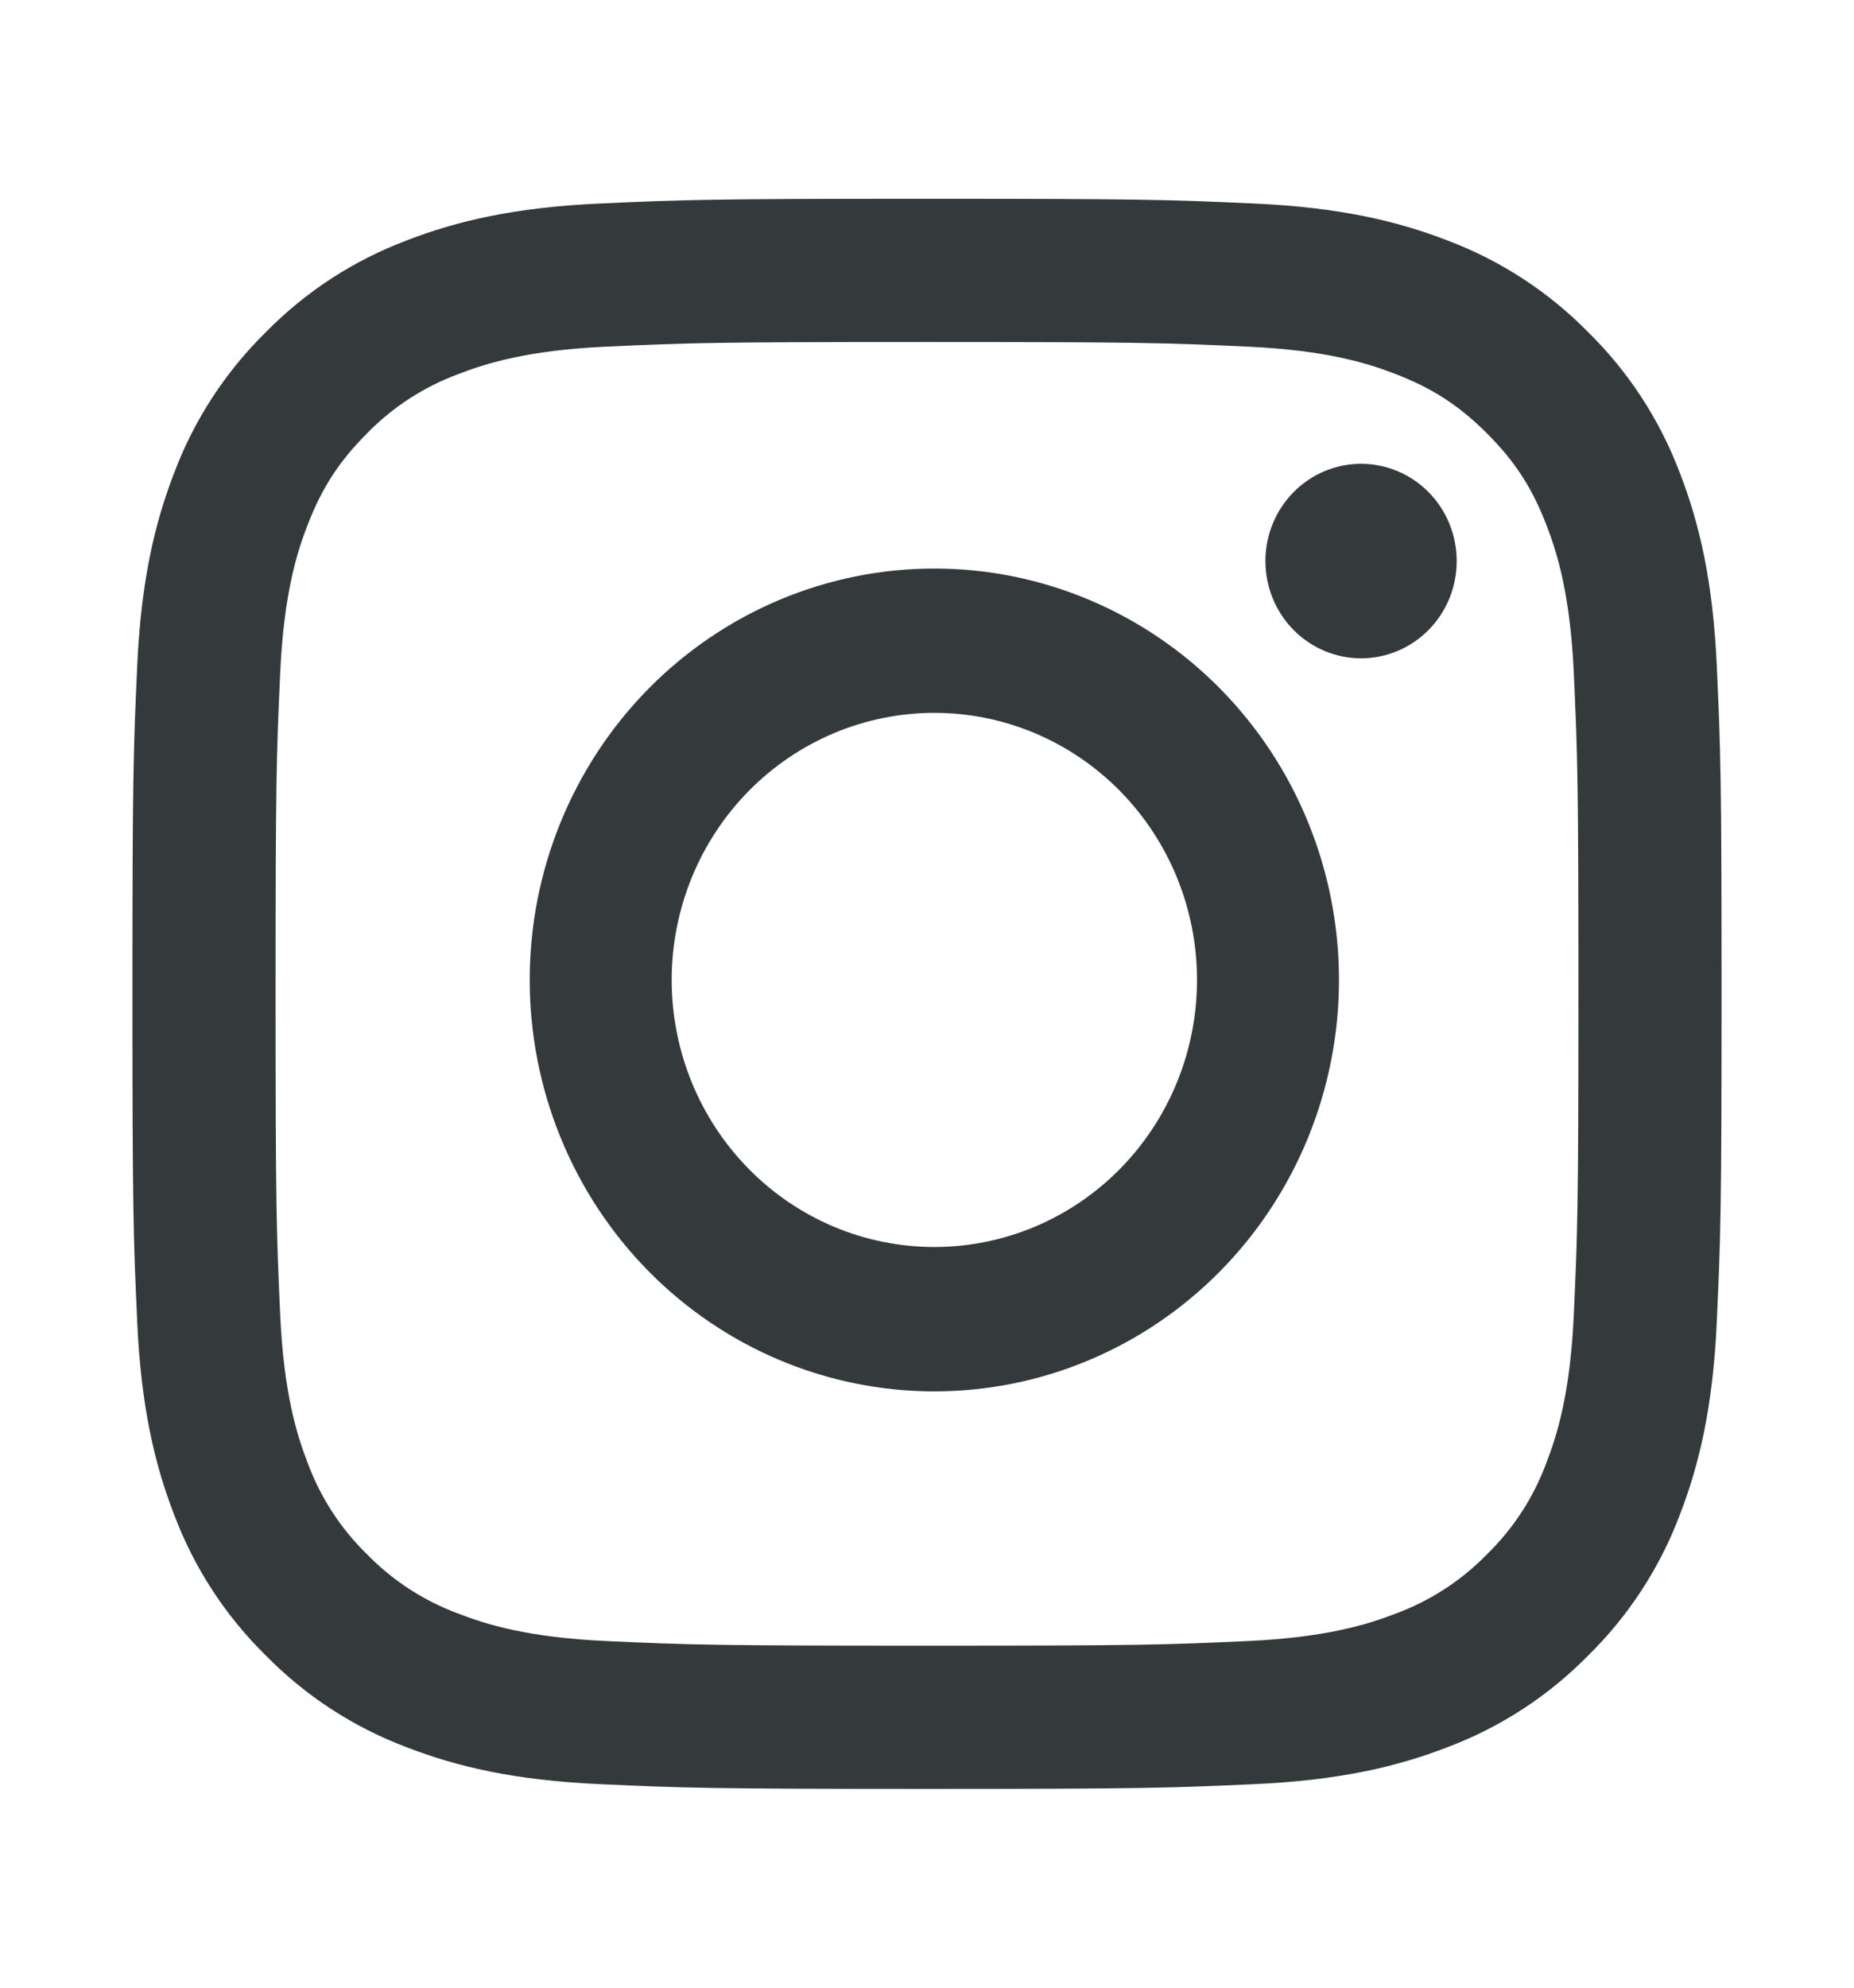 <svg width="28" height="30" viewBox="0 0 28 30" fill="none" xmlns="http://www.w3.org/2000/svg">
<path fill-rule="evenodd" clip-rule="evenodd" d="M14 3C10.741 3 10.333 3.014 9.053 3.072C7.775 3.13 6.902 3.334 6.139 3.63C5.339 3.931 4.614 4.403 4.014 5.014C3.403 5.614 2.931 6.339 2.63 7.139C2.334 7.902 2.13 8.776 2.072 10.054C2.014 11.333 2 11.74 2 15C2 18.26 2.014 18.667 2.072 19.947C2.13 21.225 2.334 22.098 2.63 22.861C2.931 23.661 3.403 24.386 4.014 24.986C4.614 25.597 5.339 26.069 6.139 26.37C6.902 26.666 7.775 26.87 9.053 26.928C10.333 26.986 10.741 27 14 27C17.259 27 17.667 26.986 18.947 26.928C20.225 26.87 21.098 26.666 21.861 26.37C22.661 26.069 23.386 25.597 23.986 24.986C24.597 24.386 25.069 23.661 25.37 22.861C25.666 22.098 25.87 21.225 25.928 19.947C25.986 18.667 26 18.259 26 15C26 11.741 25.986 11.333 25.928 10.053C25.87 8.775 25.666 7.902 25.37 7.139C25.068 6.338 24.596 5.613 23.986 5.014C23.386 4.403 22.661 3.931 21.861 3.63C21.098 3.334 20.224 3.13 18.946 3.072C17.667 3.014 17.26 3 14 3ZM14 5.162C17.204 5.162 17.584 5.174 18.85 5.232C20.019 5.286 20.654 5.48 21.078 5.646C21.638 5.862 22.038 6.123 22.458 6.542C22.878 6.962 23.138 7.362 23.354 7.922C23.519 8.346 23.714 8.981 23.768 10.15C23.826 11.416 23.838 11.796 23.838 15C23.838 18.204 23.826 18.584 23.768 19.85C23.714 21.019 23.52 21.654 23.354 22.078C23.162 22.599 22.856 23.07 22.458 23.458C22.07 23.856 21.599 24.162 21.078 24.354C20.654 24.519 20.019 24.714 18.85 24.768C17.584 24.826 17.205 24.838 14 24.838C10.795 24.838 10.416 24.826 9.15 24.768C7.981 24.714 7.346 24.52 6.922 24.354C6.401 24.162 5.93 23.856 5.542 23.458C5.144 23.07 4.838 22.599 4.646 22.078C4.481 21.654 4.286 21.019 4.232 19.85C4.174 18.584 4.162 18.204 4.162 15C4.162 11.796 4.174 11.416 4.232 10.15C4.286 8.981 4.48 8.346 4.646 7.922C4.862 7.362 5.123 6.962 5.542 6.542C5.93 6.144 6.401 5.838 6.922 5.646C7.346 5.481 7.981 5.286 9.15 5.232C10.416 5.174 10.796 5.162 14 5.162V5.162Z" fill="#343A3C"/>
<path fill-rule="evenodd" clip-rule="evenodd" d="M14.111 18.821C13.59 18.821 13.074 18.717 12.593 18.515C12.112 18.312 11.674 18.015 11.306 17.641C10.938 17.266 10.645 16.822 10.446 16.333C10.247 15.844 10.144 15.32 10.144 14.79C10.144 14.261 10.247 13.737 10.446 13.248C10.645 12.759 10.938 12.314 11.306 11.94C11.674 11.566 12.112 11.269 12.593 11.066C13.074 10.864 13.59 10.759 14.111 10.759C15.163 10.759 16.172 11.184 16.916 11.94C17.66 12.696 18.078 13.721 18.078 14.79C18.078 15.859 17.66 16.885 16.916 17.641C16.172 18.397 15.163 18.821 14.111 18.821V18.821ZM14.111 8.581C12.49 8.581 10.936 9.235 9.79 10.399C8.644 11.564 8 13.143 8 14.79C8 16.437 8.644 18.017 9.79 19.181C10.936 20.346 12.49 21 14.111 21C15.732 21 17.286 20.346 18.432 19.181C19.578 18.017 20.222 16.437 20.222 14.79C20.222 13.143 19.578 11.564 18.432 10.399C17.286 9.235 15.732 8.581 14.111 8.581V8.581ZM22 8.468C22 8.857 21.848 9.231 21.577 9.506C21.306 9.781 20.939 9.936 20.555 9.936C20.172 9.936 19.805 9.781 19.534 9.506C19.263 9.231 19.111 8.857 19.111 8.468C19.111 8.079 19.263 7.705 19.534 7.43C19.805 7.155 20.172 7 20.555 7C20.939 7 21.306 7.155 21.577 7.43C21.848 7.705 22 8.079 22 8.468" fill="#343A3C"/>
</svg>
